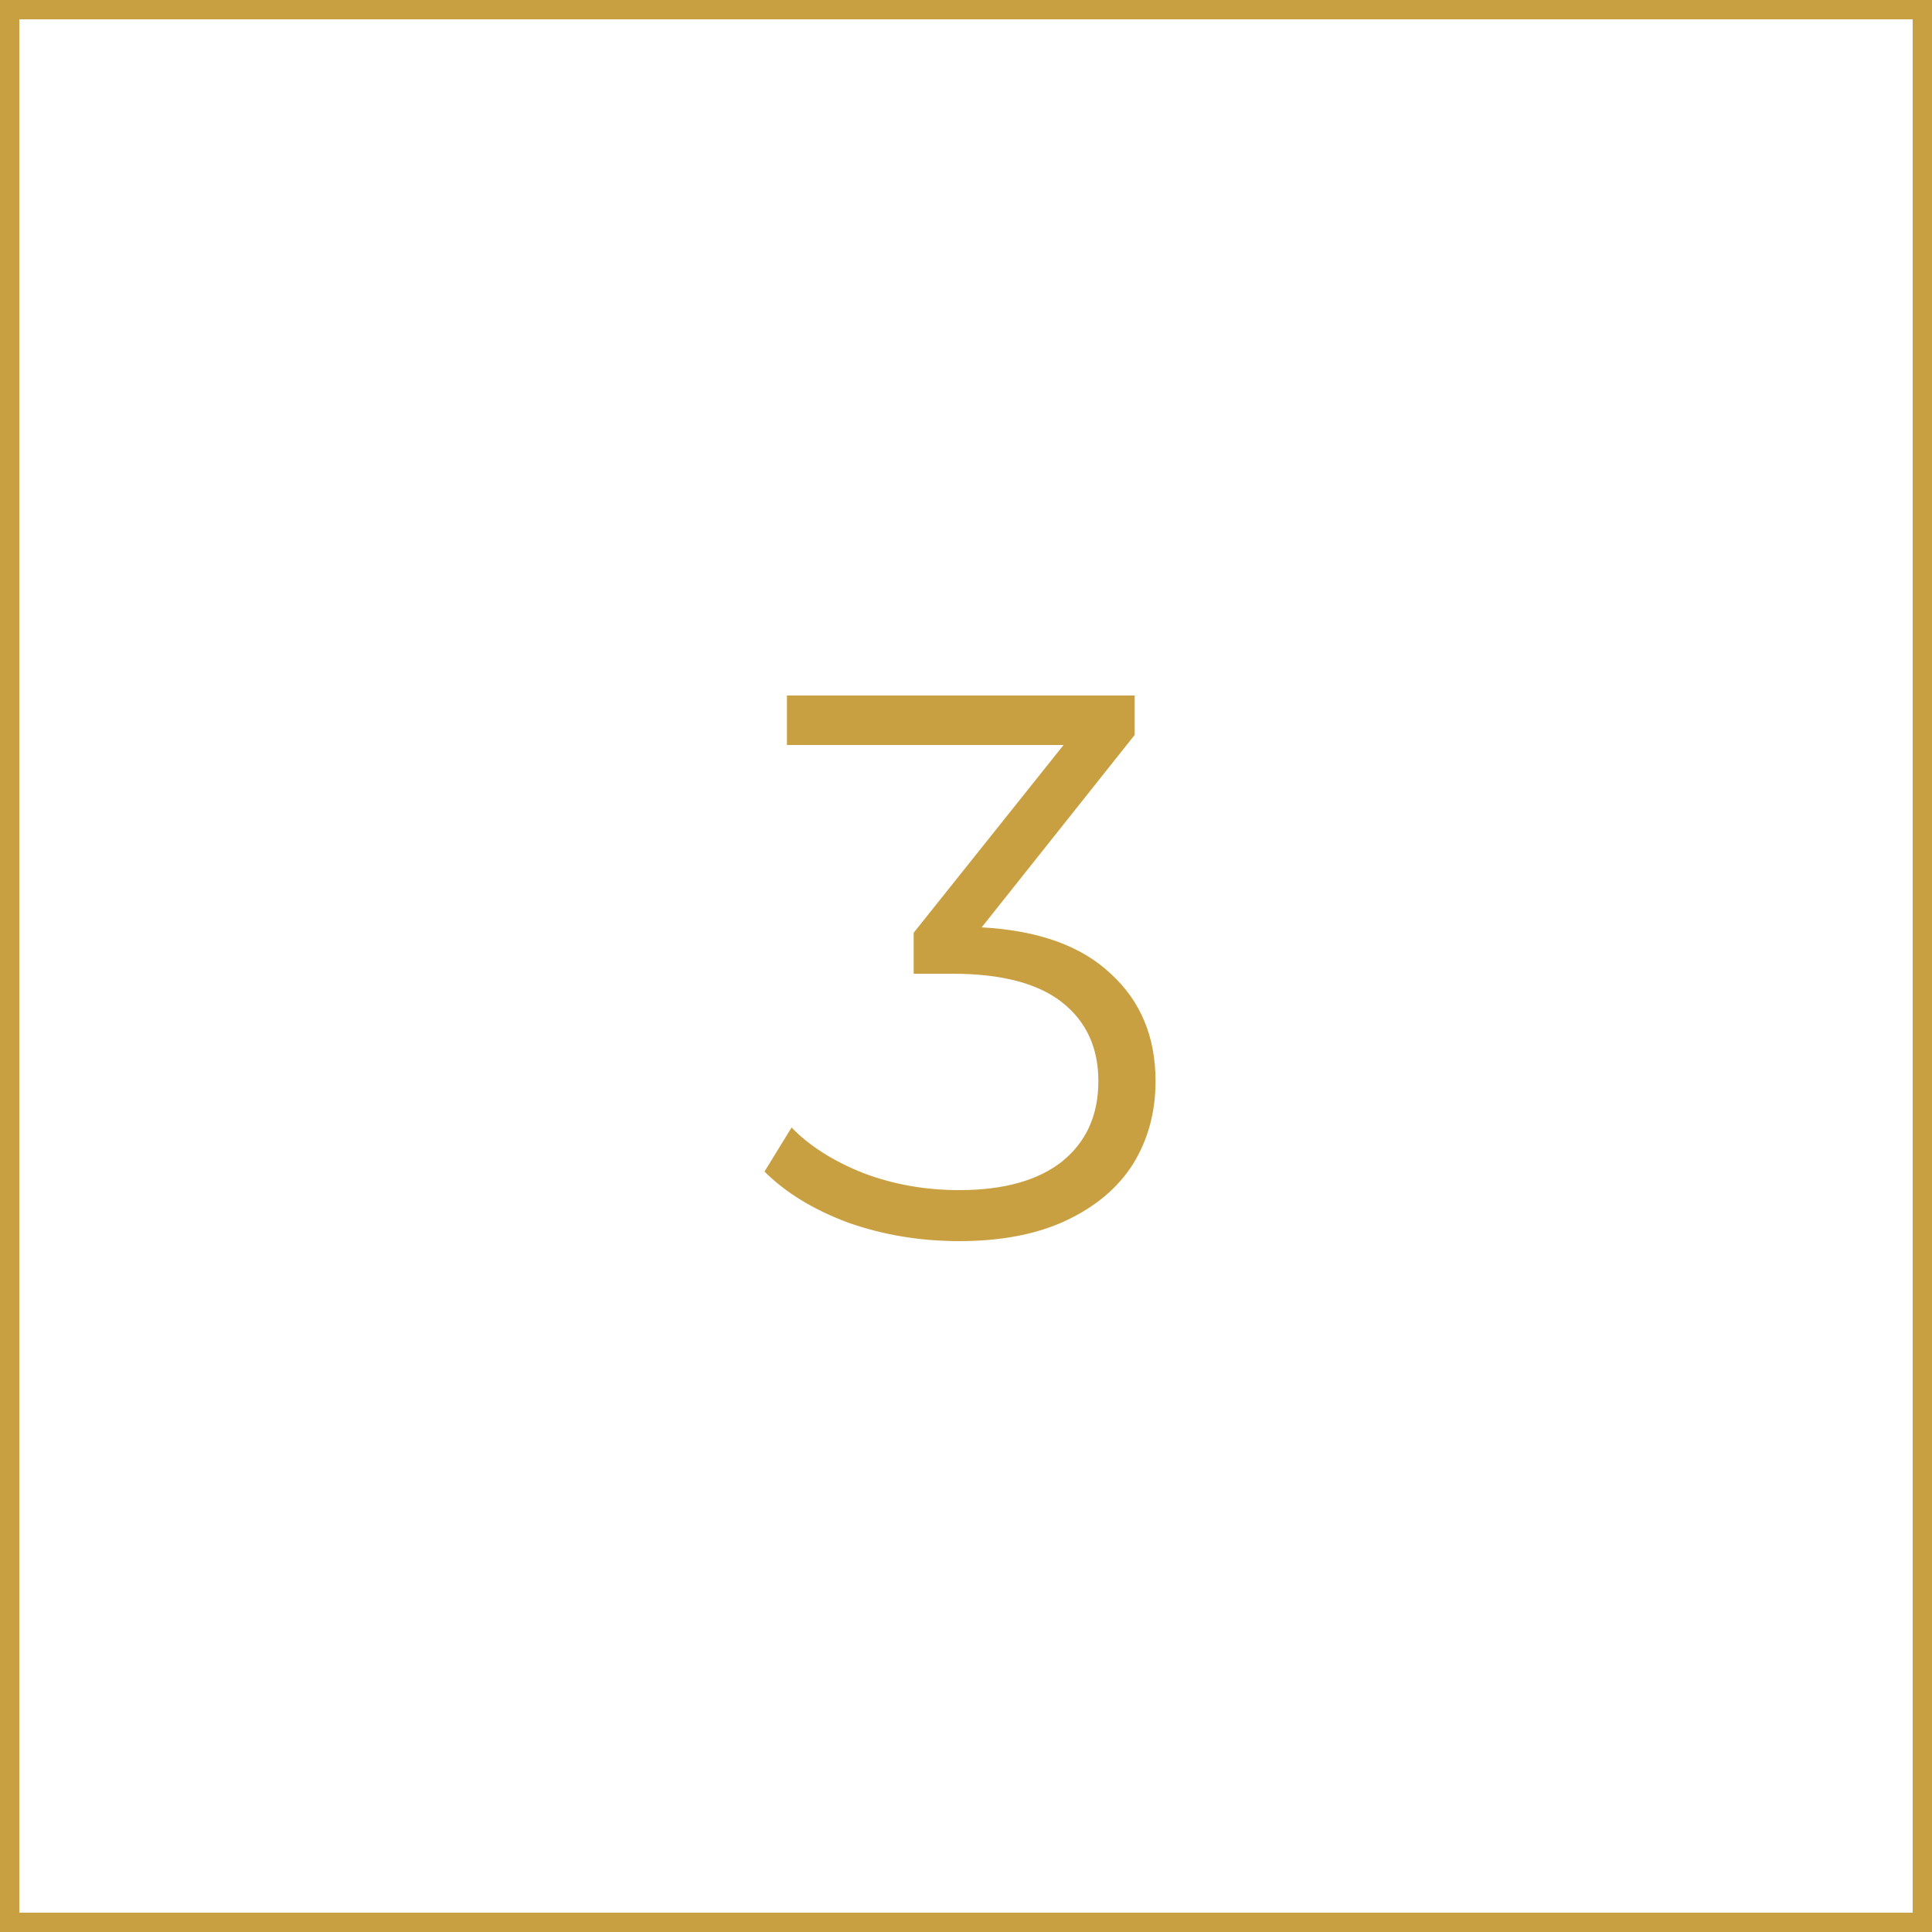 <?xml version="1.0" encoding="UTF-8"?> <svg xmlns="http://www.w3.org/2000/svg" width="100" height="100" viewBox="0 0 100 100" fill="none"><rect x="0" y="0" width="100" height="100" fill="#333333" stroke="none"/> <rect x="0.5" y="0.5" width="99" height="99" fill="white" stroke="#C9A041"></rect> <path d="M50.811 48C53.744 48.16 55.971 48.96 57.491 50.4C59.038 51.813 59.811 53.667 59.811 55.96C59.811 57.56 59.424 58.987 58.651 60.24C57.878 61.467 56.731 62.44 55.211 63.16C53.691 63.88 51.838 64.24 49.651 64.24C47.624 64.24 45.704 63.92 43.891 63.28C42.104 62.613 40.664 61.733 39.571 60.64L40.971 58.36C41.904 59.32 43.144 60.107 44.691 60.72C46.238 61.307 47.891 61.6 49.651 61.6C51.944 61.6 53.718 61.107 54.971 60.12C56.224 59.107 56.851 57.72 56.851 55.96C56.851 54.227 56.224 52.867 54.971 51.88C53.718 50.893 51.824 50.4 49.291 50.4H47.291V48.28L55.051 38.56H40.731V36H58.731V38.04L50.811 48Z" fill="#C9A041"></path> </svg> 